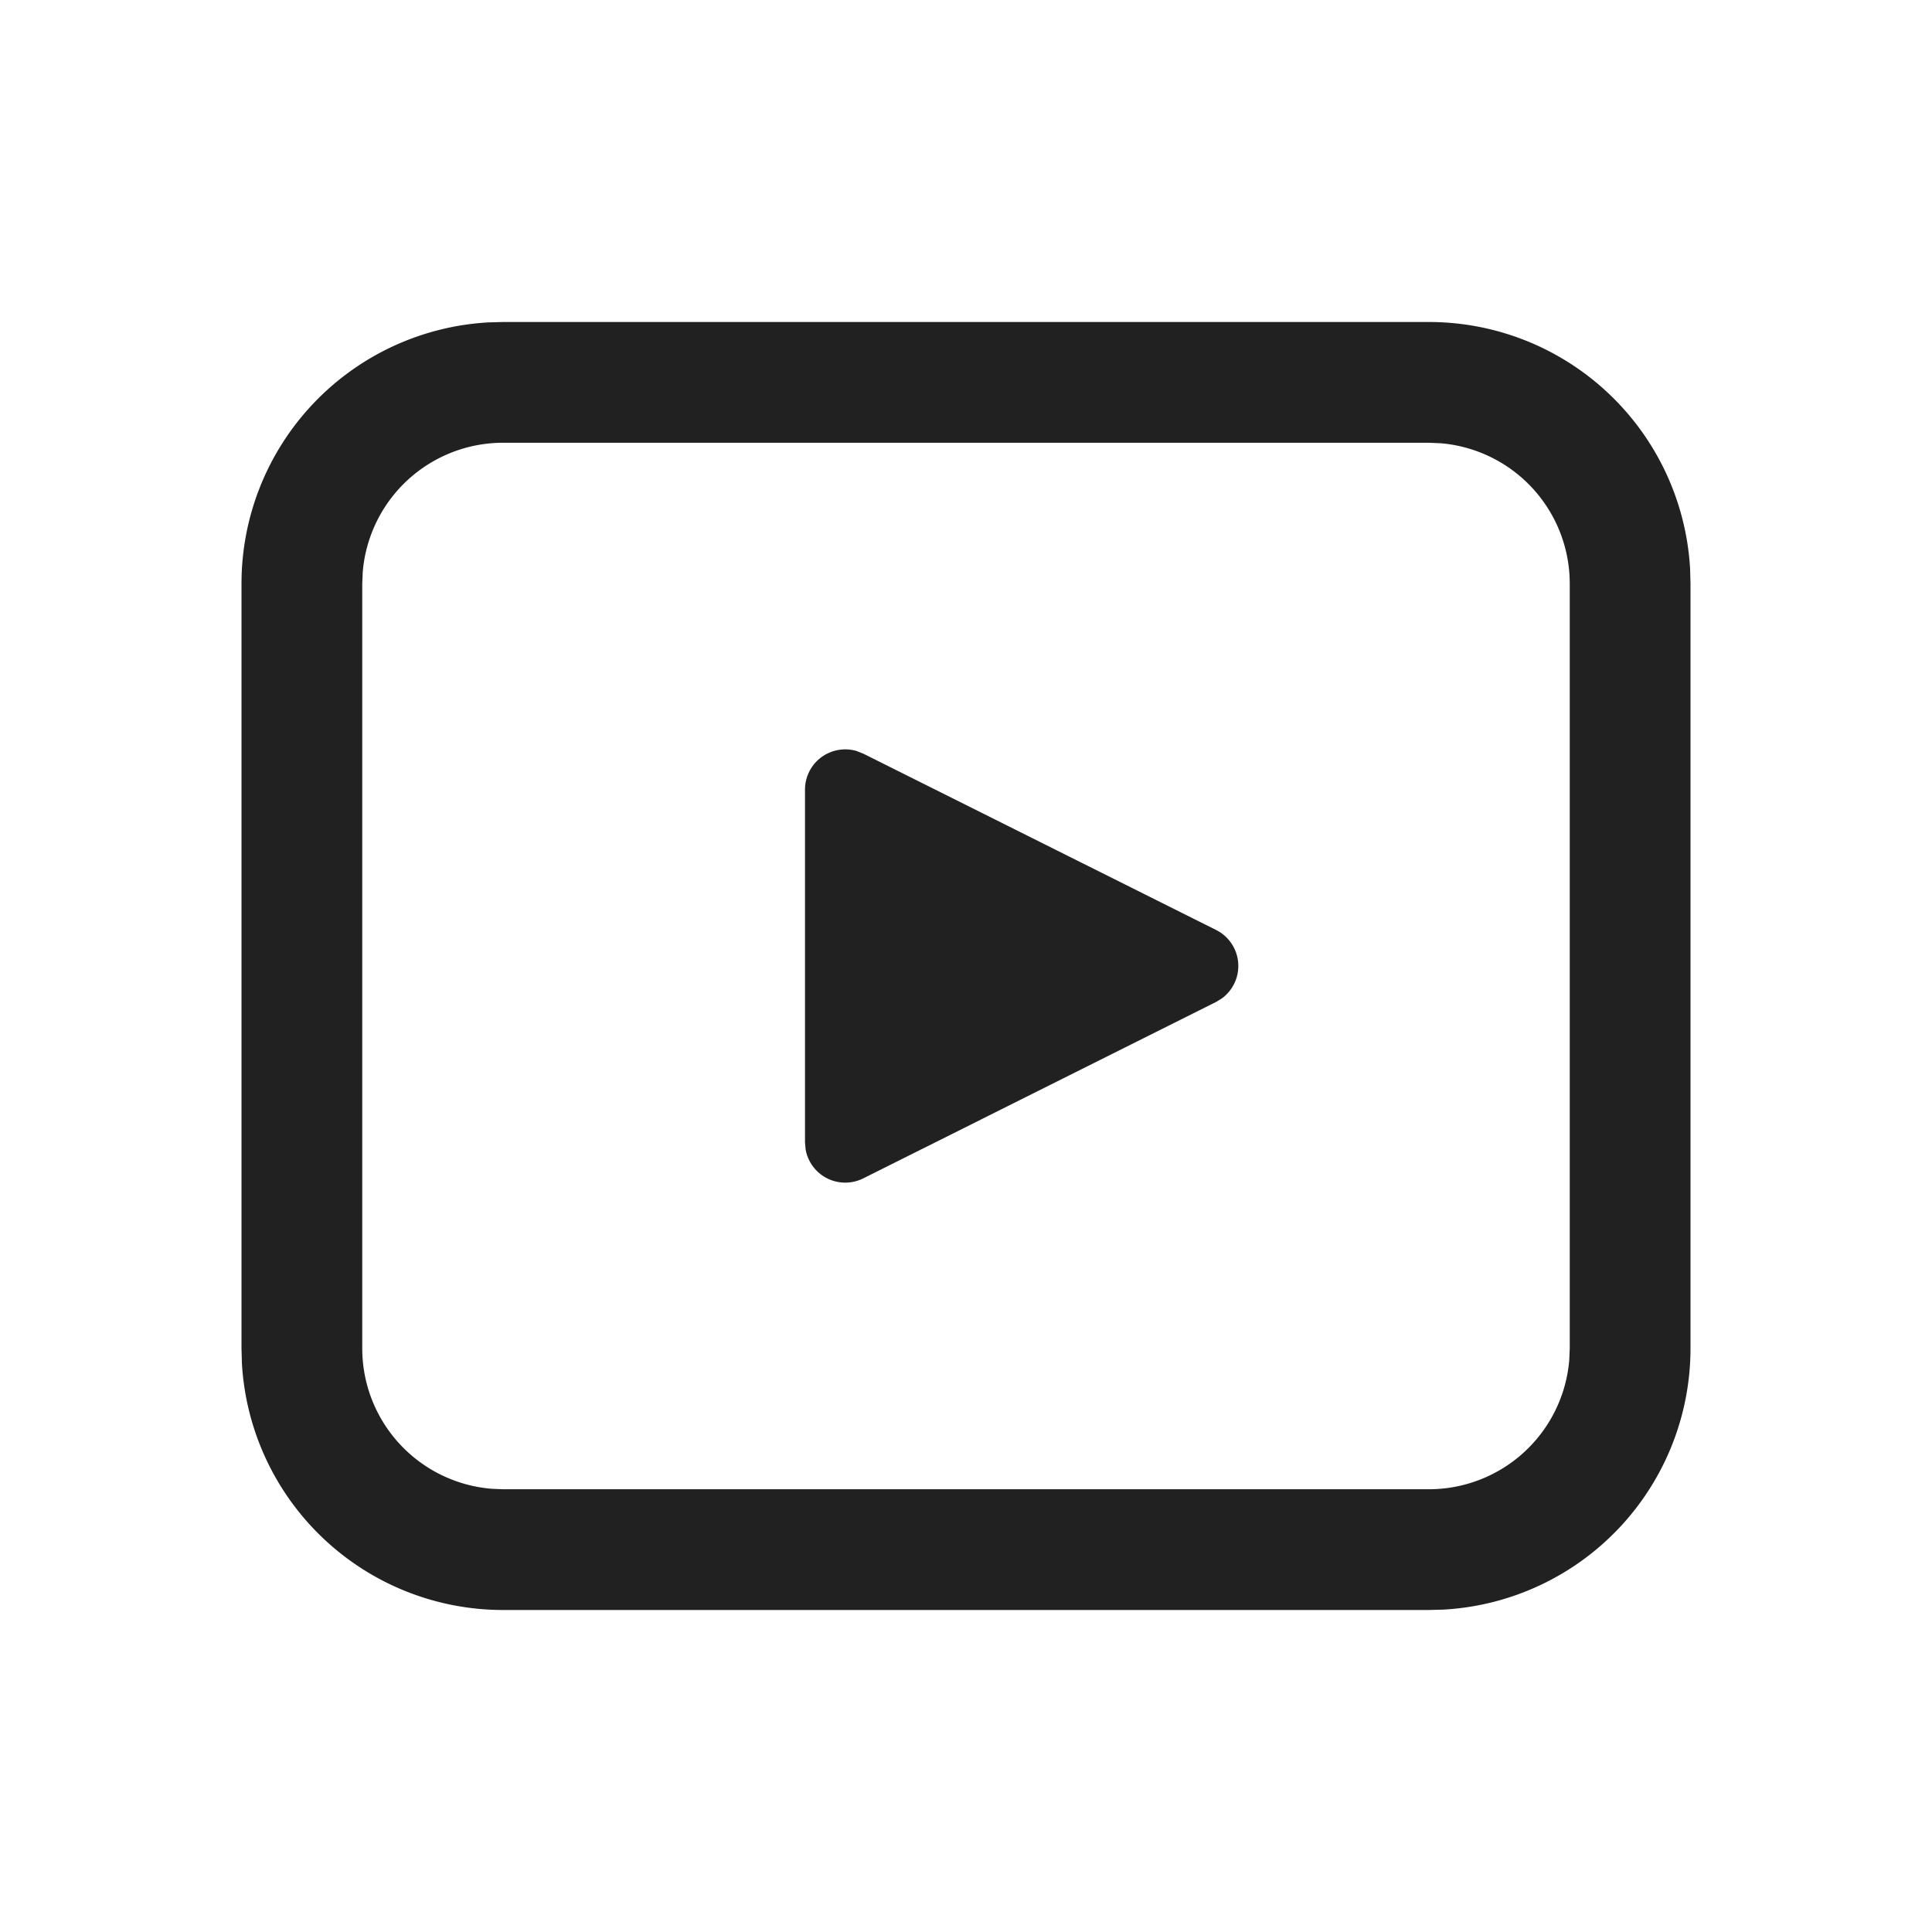 <svg width="512" height="512" fill="none" viewBox="0 0 24 24" xmlns="http://www.w3.org/2000/svg"><path d="M6.25 4h11.5a3.25 3.25 0 0 1 3.245 3.066L21 7.25v9.5a3.25 3.25 0 0 1-3.066 3.245L17.75 20H6.25a3.25 3.25 0 0 1-3.245-3.066L3 16.75v-9.5a3.25 3.25 0 0 1 3.066-3.245L6.25 4h11.5-11.5Zm11.5 1.5H6.25a1.75 1.75 0 0 0-1.744 1.606L4.5 7.25v9.5a1.75 1.75 0 0 0 1.606 1.744l.144.006h11.5a1.75 1.75 0 0 0 1.744-1.607l.006-.143v-9.5a1.75 1.75 0 0 0-1.607-1.744L17.75 5.5Zm-7.697 4.085a.5.5 0 0 1 .587-.256l.084.033 4.382 2.19a.5.5 0 0 1 .076.848l-.076.047-4.382 2.191a.5.5 0 0 1-.716-.357L10 14.19V9.809a.5.5 0 0 1 .053-.224Z" fill="#212121"/></svg>
